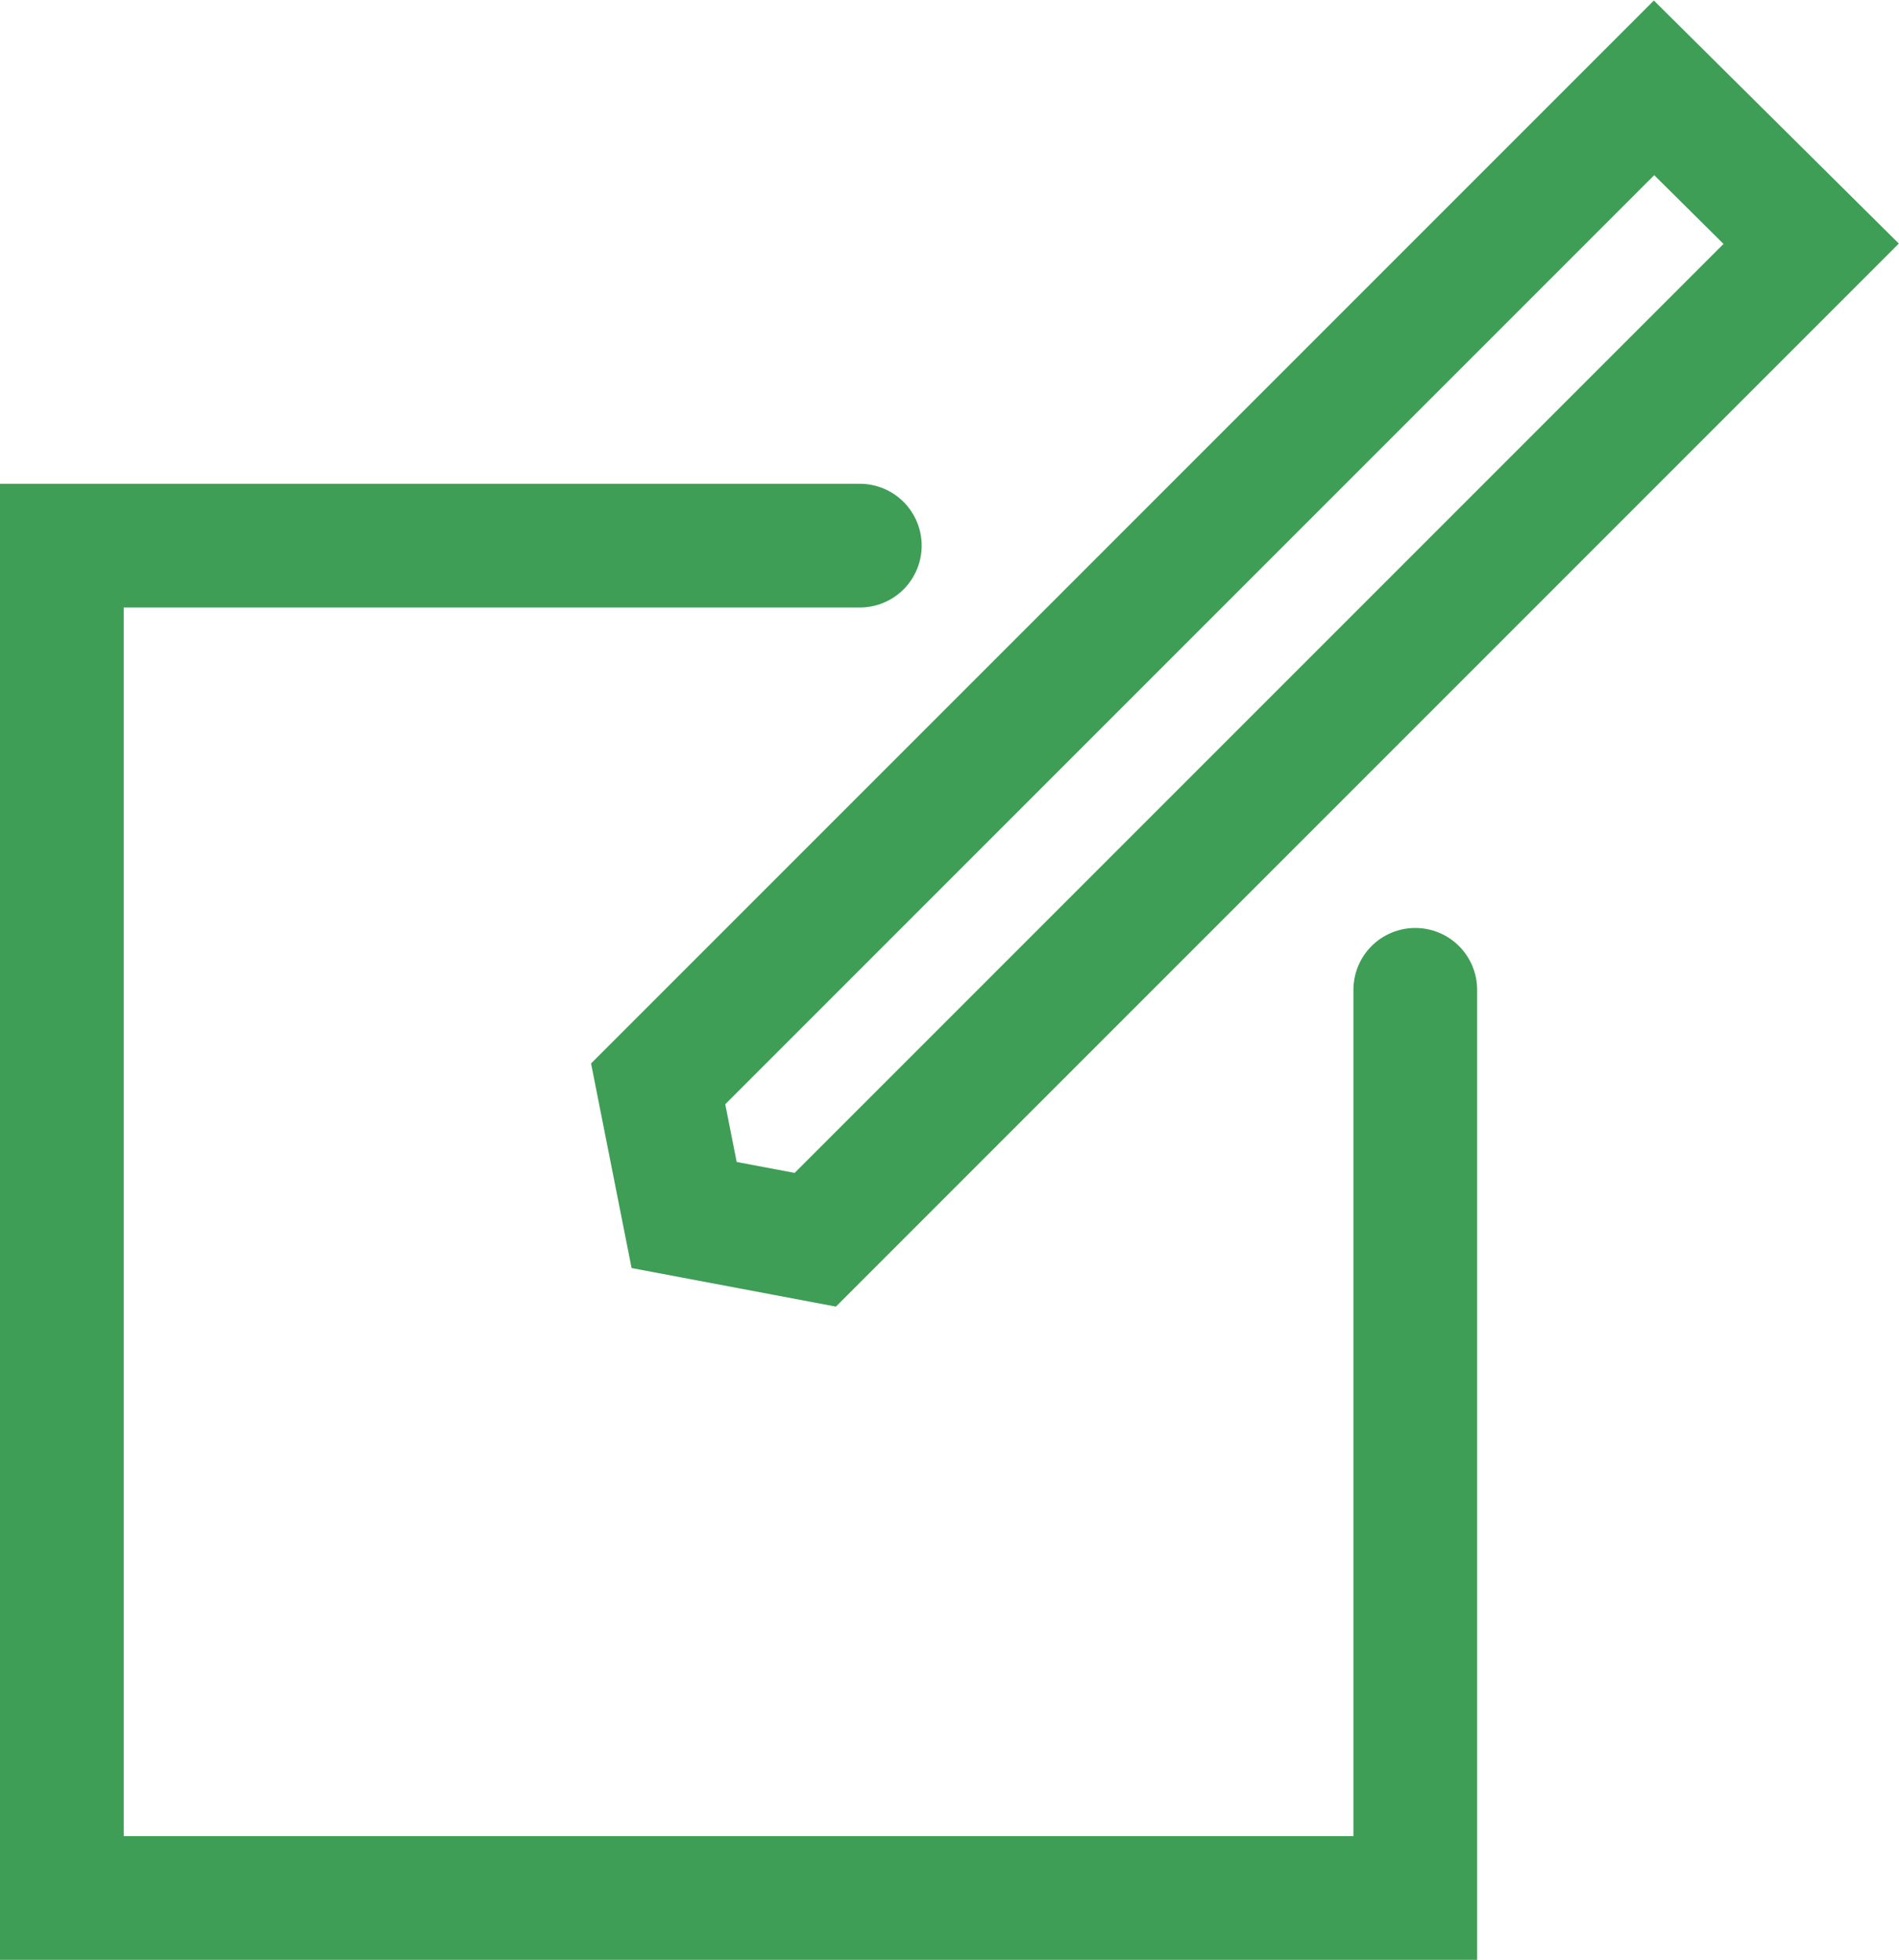 <svg xmlns="http://www.w3.org/2000/svg" width="15.35" height="15.84" viewBox="0 0 15.35 15.84"><defs><style>.cls-1{fill:none;stroke:#3e9e56;stroke-linecap:round;}</style></defs><g id="Livello_2" data-name="Livello 2"><g id="Livello_1-2" data-name="Livello 1"><polyline class="cls-1" points="11.44 8 11.44 15.34 0.5 15.34 0.5 4.41 6.95 4.41"/><polygon class="cls-1" points="14.64 1.97 6.59 10.02 5.53 9.82 5.32 8.76 13.37 0.71 14.64 1.97"/></g></g></svg>